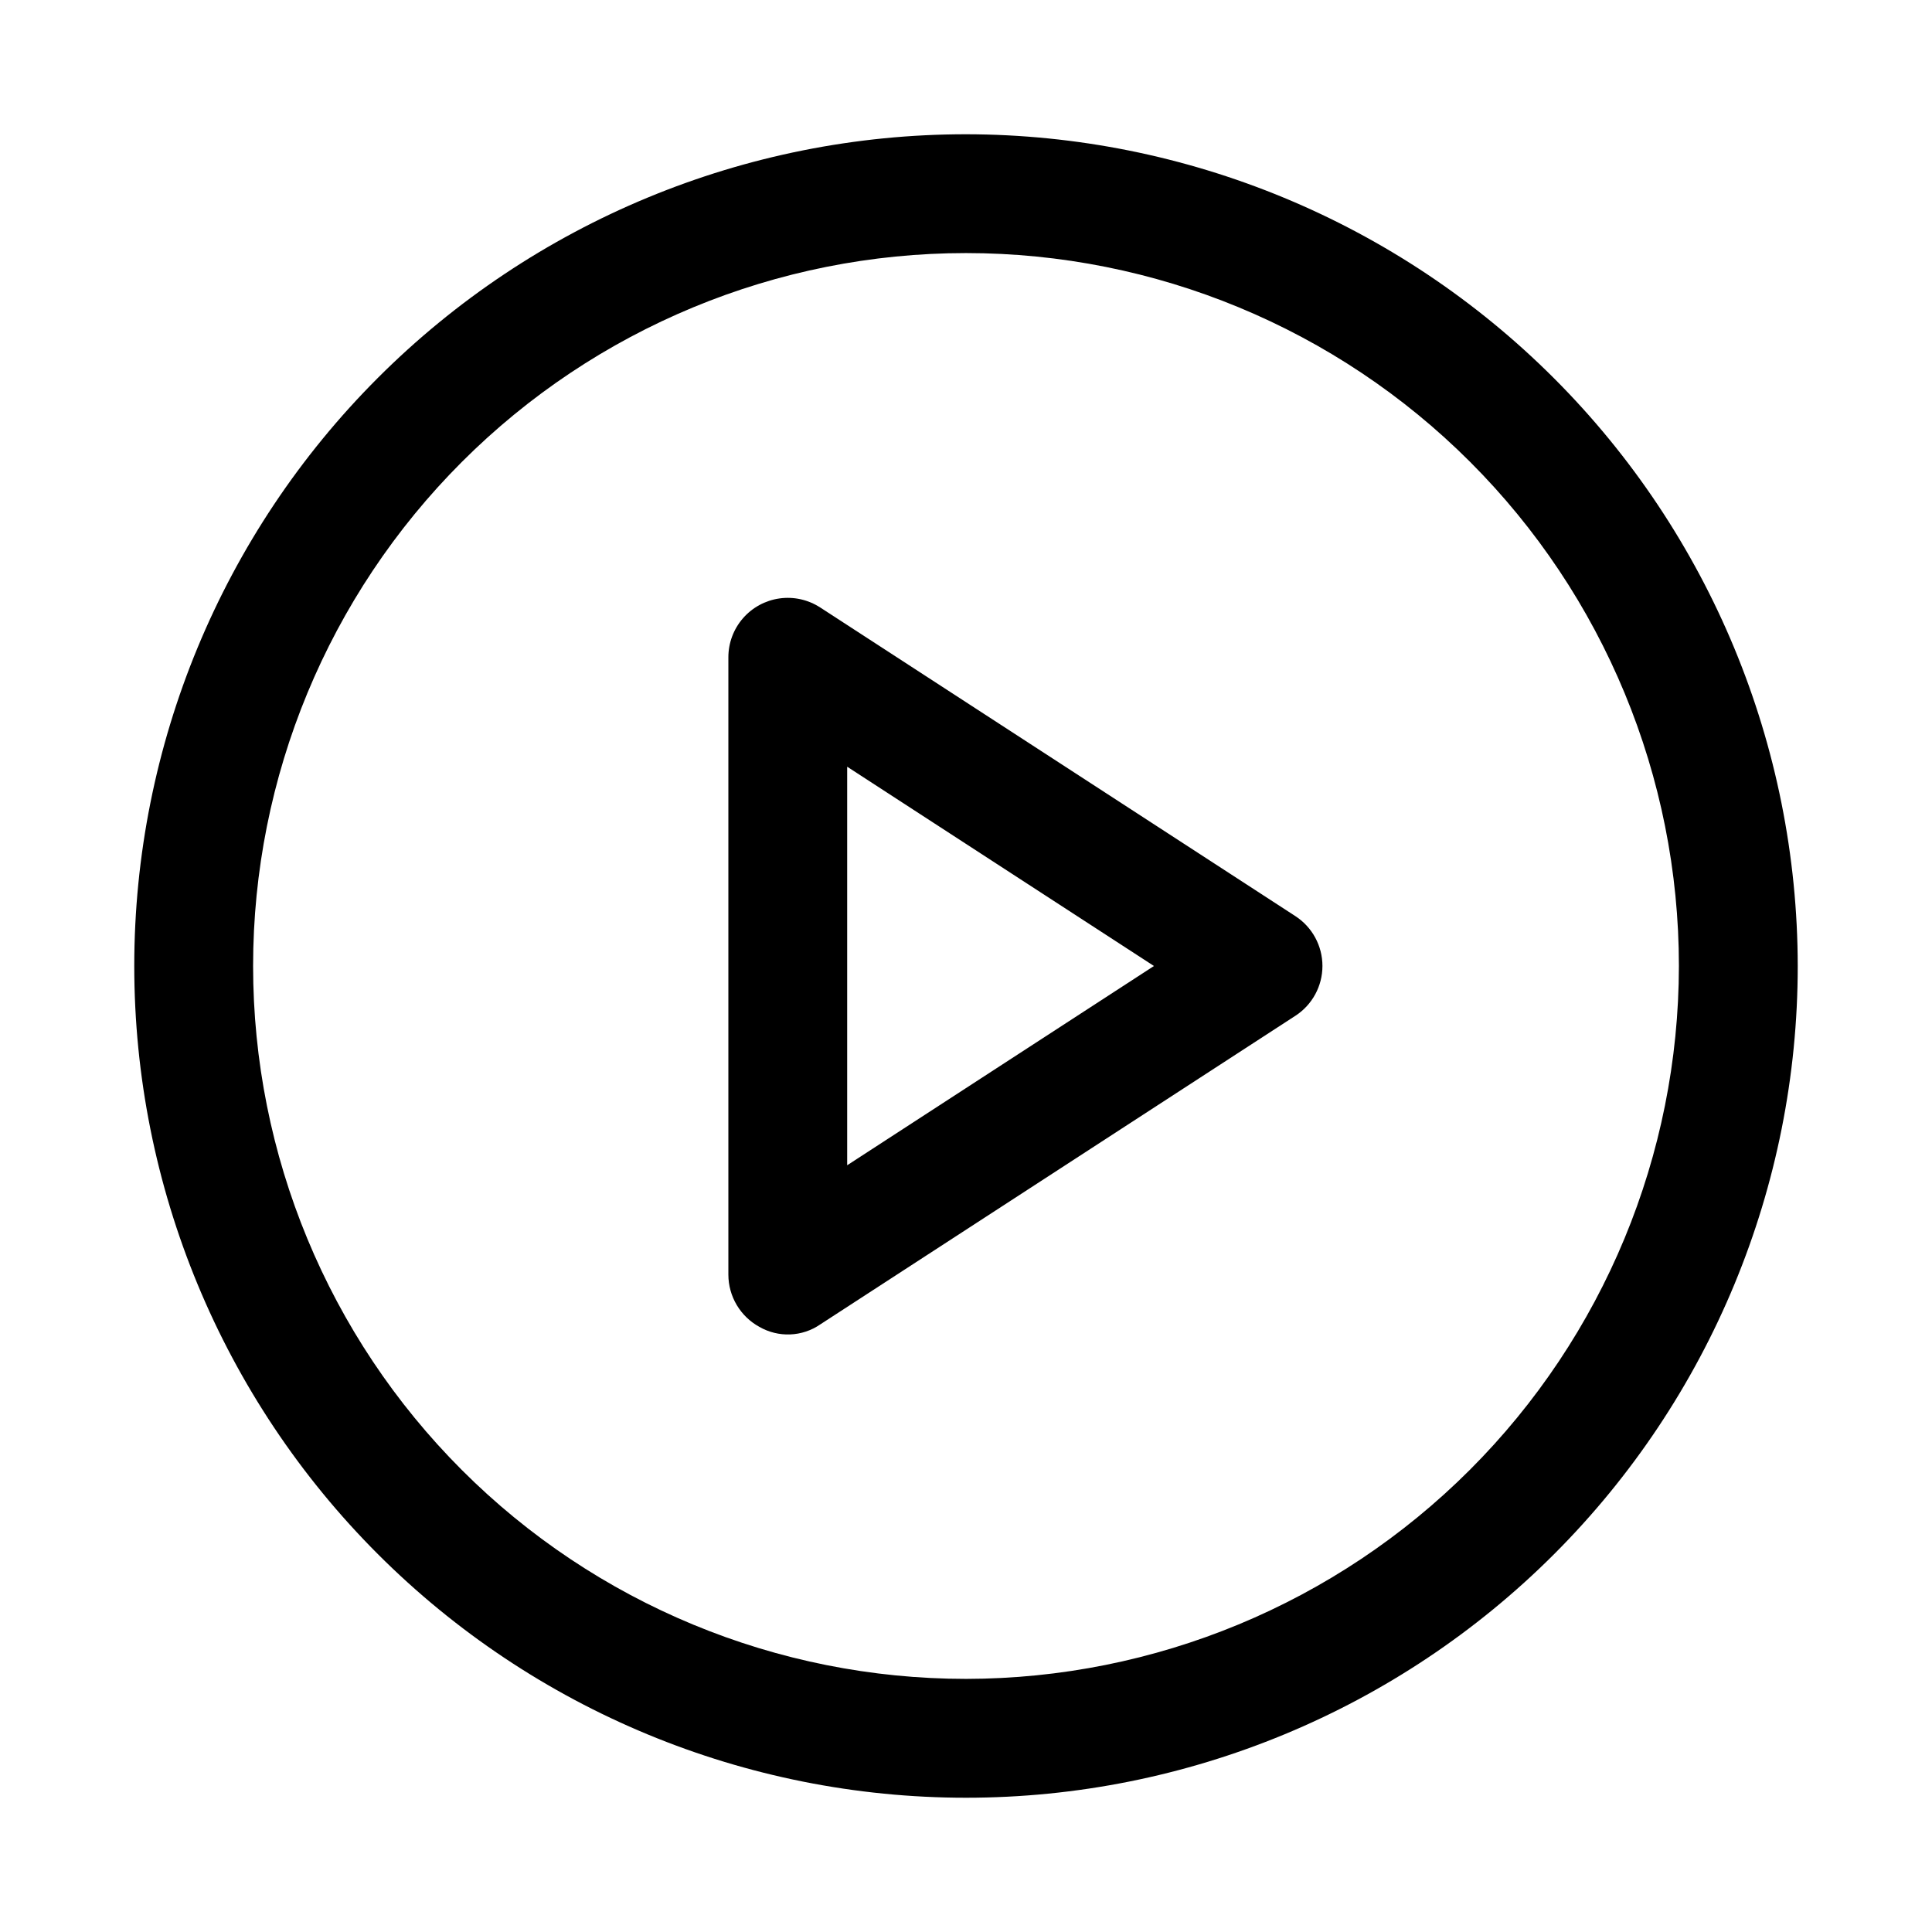 <?xml version="1.0" encoding="UTF-8"?>
<!-- Uploaded to: SVG Repo, www.svgrepo.com, Generator: SVG Repo Mixer Tools -->
<svg fill="#000000" width="800px" height="800px" version="1.1" viewBox="144 144 512 512" xmlns="http://www.w3.org/2000/svg">
 <path d="m400 179.58c-58.461 0-114.52 23.223-155.86 64.559s-64.559 97.398-64.559 155.86c0 58.457 23.223 114.52 64.559 155.86 41.336 41.336 97.398 64.559 155.86 64.559 58.457 0 114.52-23.223 155.86-64.559 41.336-41.336 64.559-97.398 64.559-155.86-0.062-58.441-23.309-114.46-64.629-155.79-41.324-41.32-97.348-64.562-155.79-64.629zm0 409.34c-50.109 0-98.164-19.902-133.59-55.336-35.43-35.43-55.336-83.484-55.336-133.59 0-50.109 19.906-98.164 55.336-133.59s83.484-55.336 133.59-55.336c50.105 0 98.16 19.906 133.59 55.336 35.434 35.43 55.336 83.484 55.336 133.59-0.055 50.09-19.98 98.109-55.398 133.53-35.418 35.418-83.438 55.344-133.53 55.398zm87.301-202.13-125.95-81.812-0.004 0.004c-3.184-2.07-7.004-2.918-10.766-2.391-3.758 0.527-7.199 2.394-9.691 5.262-2.492 2.863-3.863 6.531-3.863 10.328v163.62c0.004 2.832 0.773 5.613 2.219 8.047 1.449 2.434 3.527 4.434 6.012 5.793 2.473 1.418 5.293 2.109 8.137 1.996 2.848-0.109 5.606-1.023 7.953-2.637l125.95-81.812v0.004c4.469-2.906 7.164-7.871 7.164-13.199s-2.695-10.297-7.164-13.203zm-118.79 66.016v-105.62l81.301 52.812z"/>
</svg>